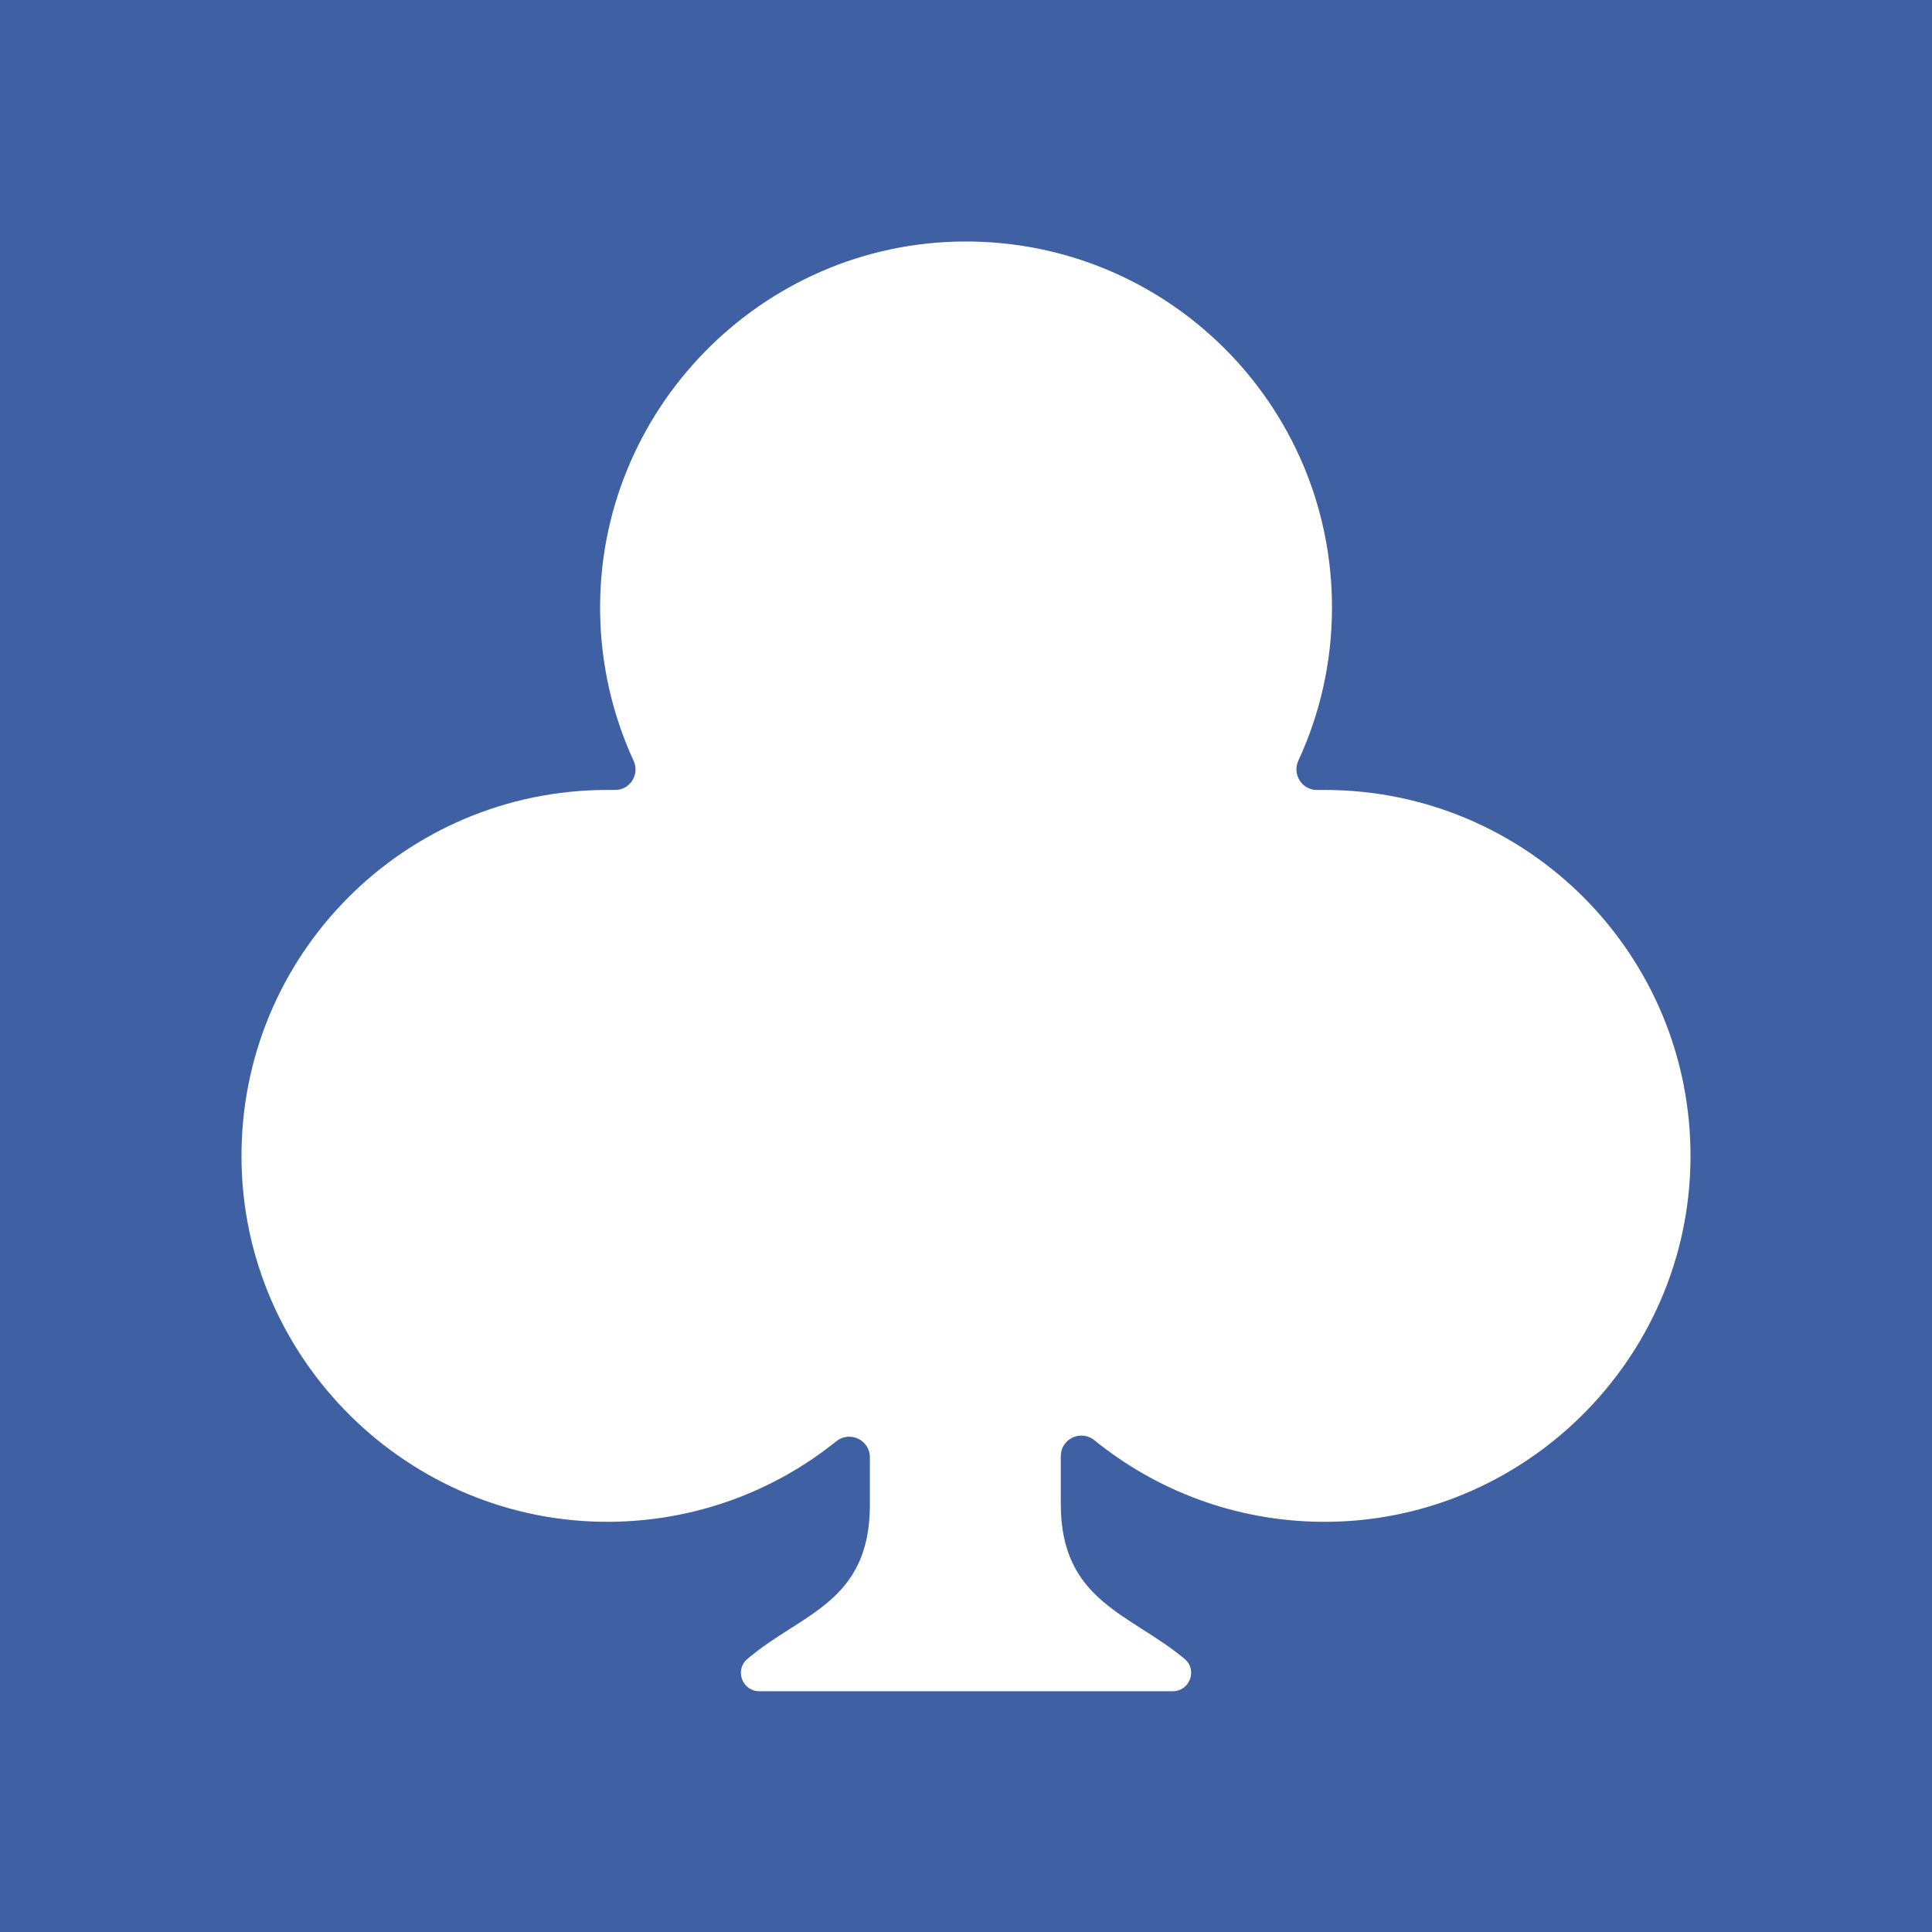 <svg width="128" height="128" viewBox="0 0 16 16" fill="none" xmlns="http://www.w3.org/2000/svg">
<rect width="128" height="128" fill="#4060A4"/>
<path d="M5.03 6.542C5.05 6.542 5.071 6.542 5.091 6.542C5.216 6.545 5.3 6.414 5.247 6.3C5.075 5.926 4.976 5.51 4.97 5.073C4.947 3.398 6.304 2.011 7.979 2C9.663 1.989 11.031 3.35 11.031 5.031C11.031 5.484 10.931 5.914 10.752 6.3C10.7 6.414 10.784 6.545 10.909 6.542C10.929 6.542 10.95 6.542 10.97 6.542C12.651 6.542 14.012 7.91 14 9.594C13.989 11.262 12.612 12.617 10.944 12.603C10.231 12.597 9.577 12.344 9.063 11.927C8.951 11.837 8.785 11.916 8.785 12.059L8.785 12.456C8.785 13.263 9.362 13.363 9.811 13.739C9.919 13.83 9.853 14.006 9.712 14.006L6.288 14.006C6.148 14.006 6.082 13.831 6.188 13.74C6.632 13.36 7.204 13.276 7.204 12.462L7.204 12.069C7.204 11.926 7.038 11.846 6.926 11.936C6.411 12.35 5.759 12.598 5.048 12.603C3.383 12.613 2.011 11.259 2 9.594C1.988 7.91 3.349 6.542 5.03 6.542Z" fill="white"/>
</svg>
